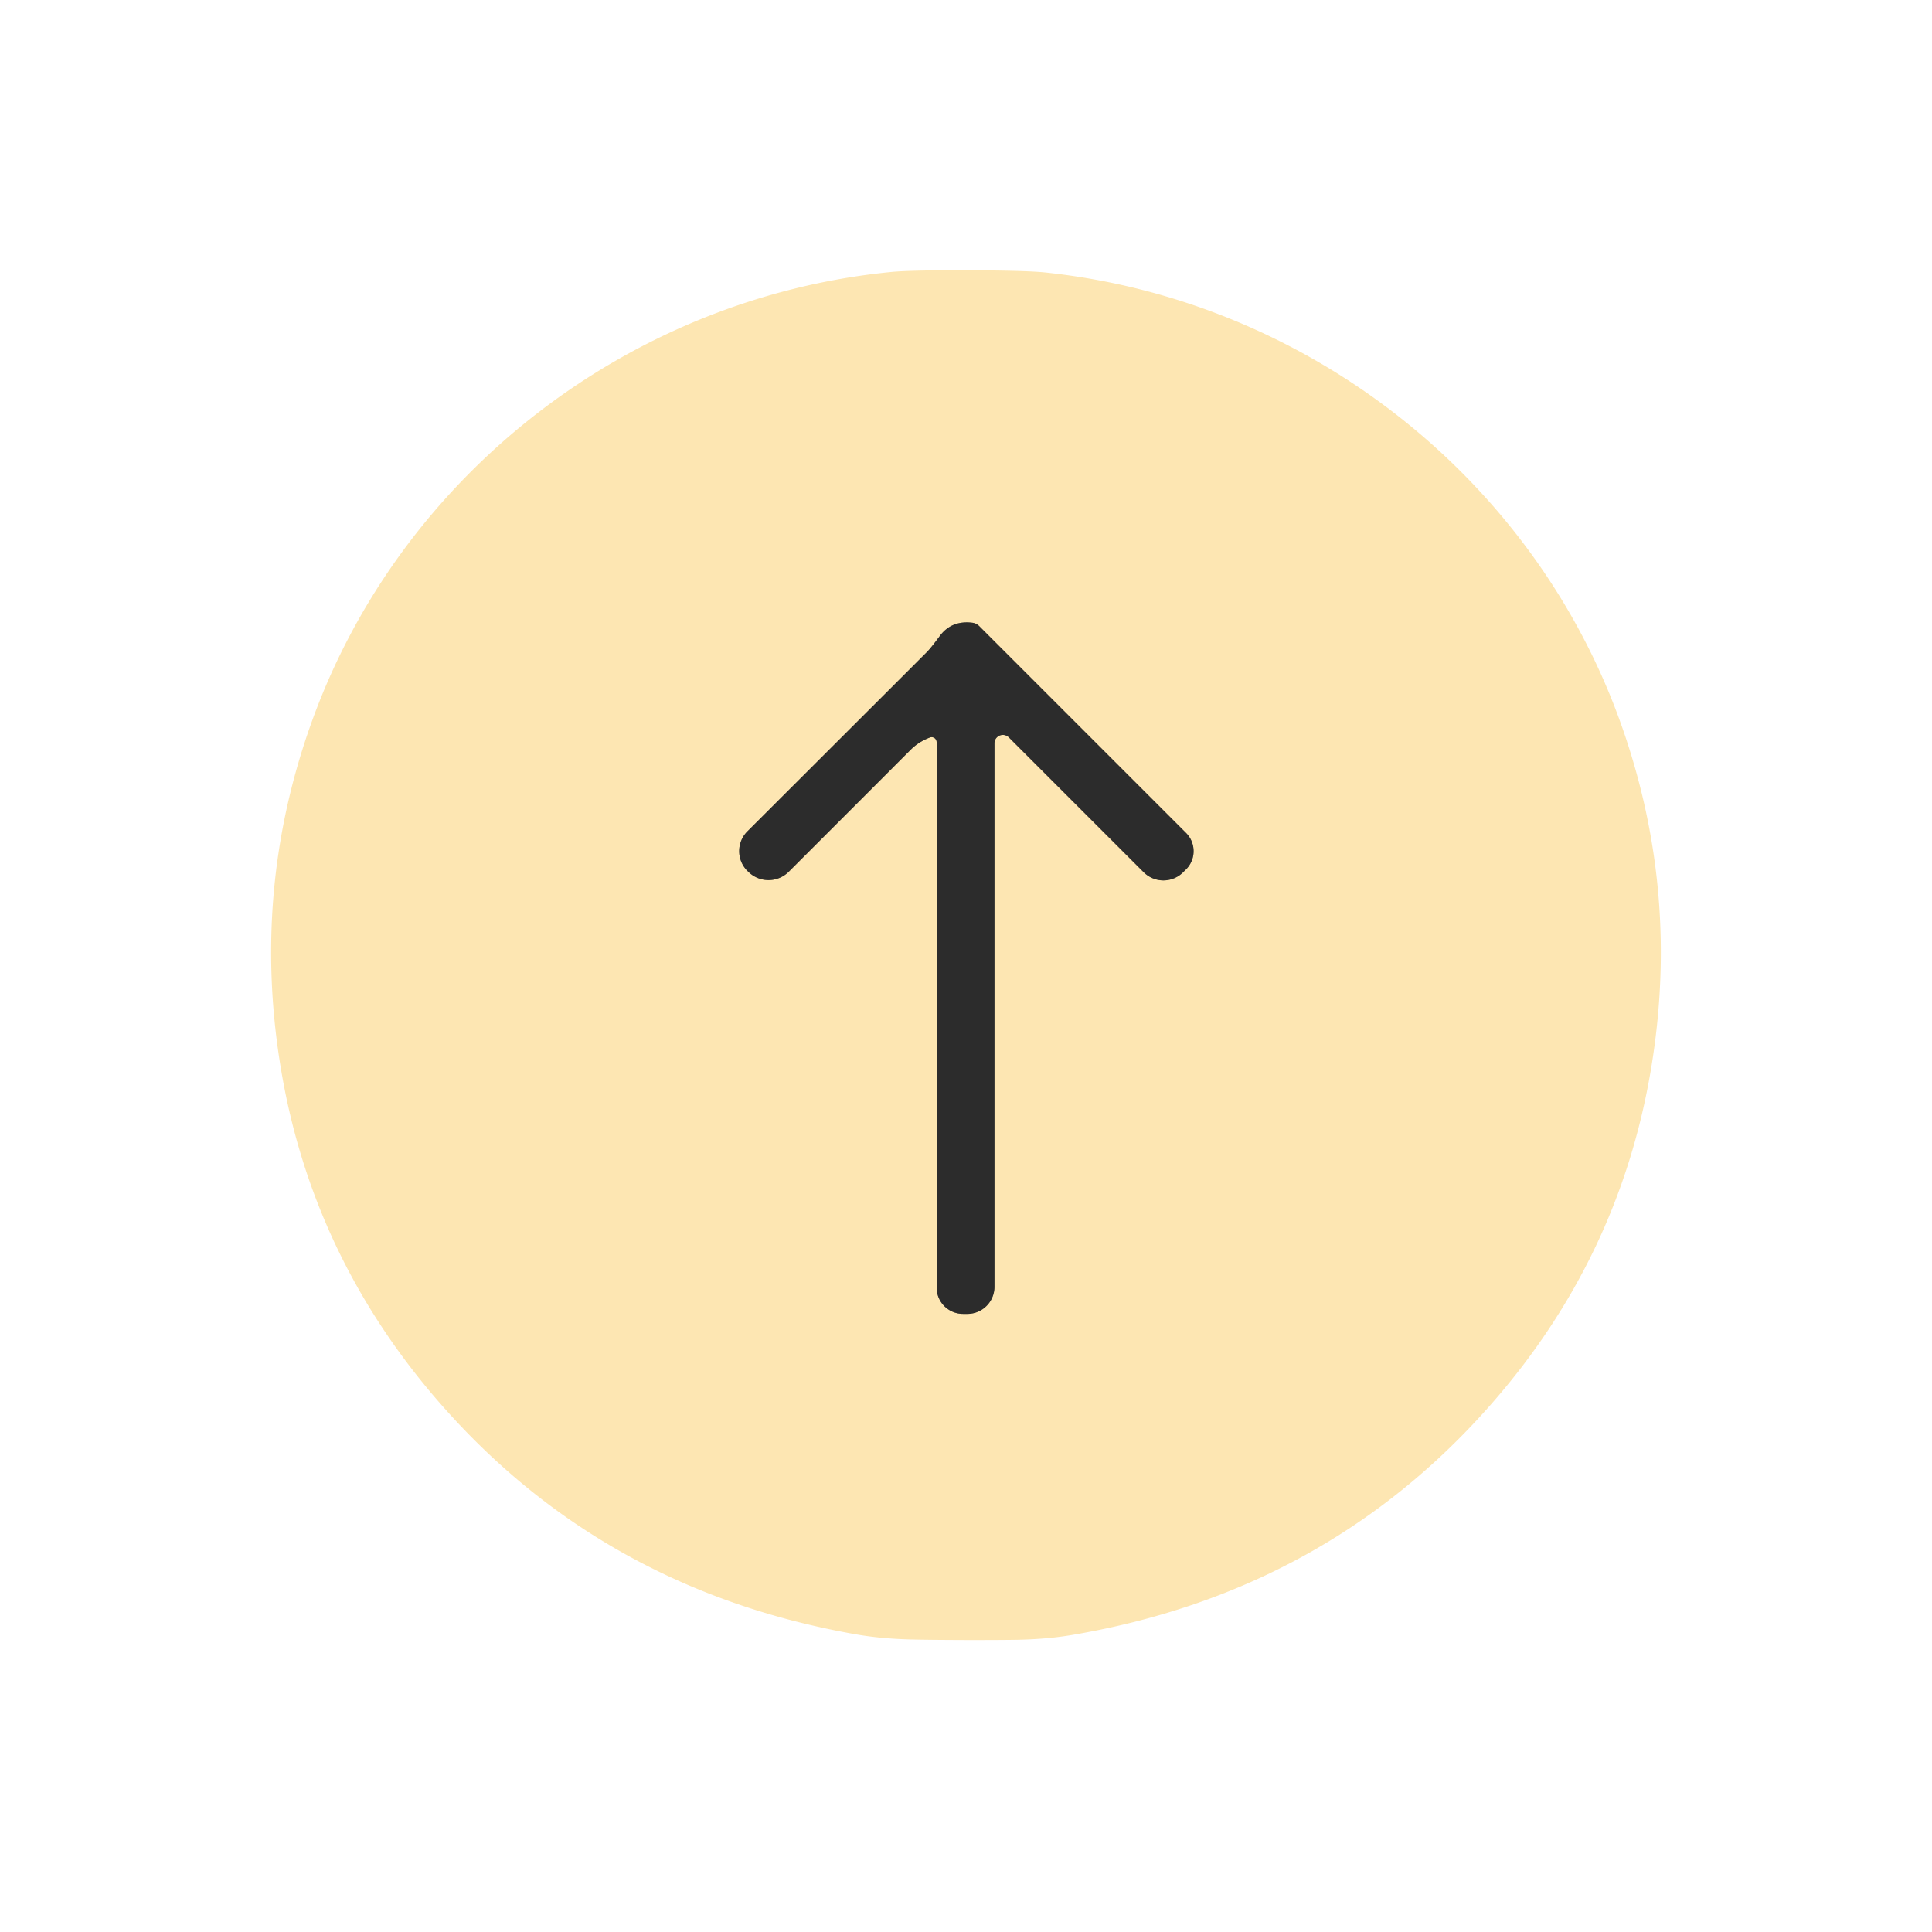 <?xml version="1.0" encoding="UTF-8" standalone="no"?>
<!DOCTYPE svg PUBLIC "-//W3C//DTD SVG 1.1//EN" "http://www.w3.org/Graphics/SVG/1.1/DTD/svg11.dtd">
<svg xmlns="http://www.w3.org/2000/svg" version="1.1" viewBox="0.00 0.00 300.00 300.00">
<path stroke="#95896f" stroke-width="2.00" fill="none" stroke-linecap="butt" vector-effect="non-scaling-stroke" d="
  M 144.39 114.52
  A 0.78 0.77 79.6 0 1 145.44 115.25
  L 145.44 199.93
  A 4.10 4.09 -0.0 0 0 149.54 204.02
  L 150.21 204.02
  A 4.21 4.21 0.0 0 0 154.42 199.81
  L 154.42 115.42
  A 1.31 1.30 22.5 0 1 156.65 114.50
  L 177.59 135.44
  A 4.34 4.33 -45.0 0 0 183.73 135.43
  L 184.04 135.12
  A 4.00 4.00 0.0 0 0 184.17 129.34
  L 152.04 97.21
  A 1.86 1.81 70.3 0 0 151.00 96.70
  Q 147.75 96.30 145.93 98.76
  Q 144.53 100.65 143.92 101.26
  Q 142.03 103.16 116.06 129.09
  A 4.34 4.33 45.0 0 0 116.06 135.24
  L 116.19 135.36
  A 4.45 4.45 0.0 0 0 122.48 135.36
  Q 131.77 126.07 141.41 116.42
  Q 142.65 115.18 144.39 114.52"
/>
<path fill="#fde6b2" d="
  M 150.32 41.97
  Q 159.34 42.00 162.32 42.31
  C 202.93 46.60 238.39 74.26 251.92 113.02
  Q 260.93 138.83 256.35 166.10
  Q 251.42 195.40 231.53 218.06
  Q 205.99 247.16 166.46 253.88
  Q 162.69 254.52 158.10 254.62
  Q 155.45 254.67 149.68 254.66
  Q 143.90 254.64 141.25 254.57
  Q 136.66 254.44 132.90 253.78
  Q 93.41 246.82 68.04 217.57
  Q 48.29 194.79 43.54 165.46
  Q 39.12 138.16 48.29 112.41
  C 62.05 73.73 97.67 46.28 138.31 42.24
  Q 141.29 41.94 150.32 41.97
  Z
  M 144.39 114.52
  A 0.78 0.77 79.6 0 1 145.44 115.25
  L 145.44 199.93
  A 4.10 4.09 -0.0 0 0 149.54 204.02
  L 150.21 204.02
  A 4.21 4.21 0.0 0 0 154.42 199.81
  L 154.42 115.42
  A 1.31 1.30 22.5 0 1 156.65 114.50
  L 177.59 135.44
  A 4.34 4.33 -45.0 0 0 183.73 135.43
  L 184.04 135.12
  A 4.00 4.00 0.0 0 0 184.17 129.34
  L 152.04 97.21
  A 1.86 1.81 70.3 0 0 151.00 96.70
  Q 147.75 96.30 145.93 98.76
  Q 144.53 100.65 143.92 101.26
  Q 142.03 103.16 116.06 129.09
  A 4.34 4.33 45.0 0 0 116.06 135.24
  L 116.19 135.36
  A 4.45 4.45 0.0 0 0 122.48 135.36
  Q 131.77 126.07 141.41 116.42
  Q 142.65 115.18 144.39 114.52
  Z"
/>
<path fill="#2c2c2c" d="
  M 144.39 114.52
  Q 142.65 115.18 141.41 116.42
  Q 131.77 126.07 122.48 135.36
  A 4.45 4.45 0.0 0 1 116.19 135.36
  L 116.06 135.24
  A 4.34 4.33 45.0 0 1 116.06 129.09
  Q 142.03 103.16 143.92 101.26
  Q 144.53 100.65 145.93 98.76
  Q 147.75 96.30 151.00 96.70
  A 1.86 1.81 70.3 0 1 152.04 97.21
  L 184.17 129.34
  A 4.00 4.00 0.0 0 1 184.04 135.12
  L 183.73 135.43
  A 4.34 4.33 -45.0 0 1 177.59 135.44
  L 156.65 114.50
  A 1.31 1.30 22.5 0 0 154.42 115.42
  L 154.42 199.81
  A 4.21 4.21 0.0 0 1 150.21 204.02
  L 149.54 204.02
  A 4.10 4.09 0.0 0 1 145.44 199.93
  L 145.44 115.25
  A 0.78 0.77 79.6 0 0 144.39 114.52
  Z"
/>
</svg>
